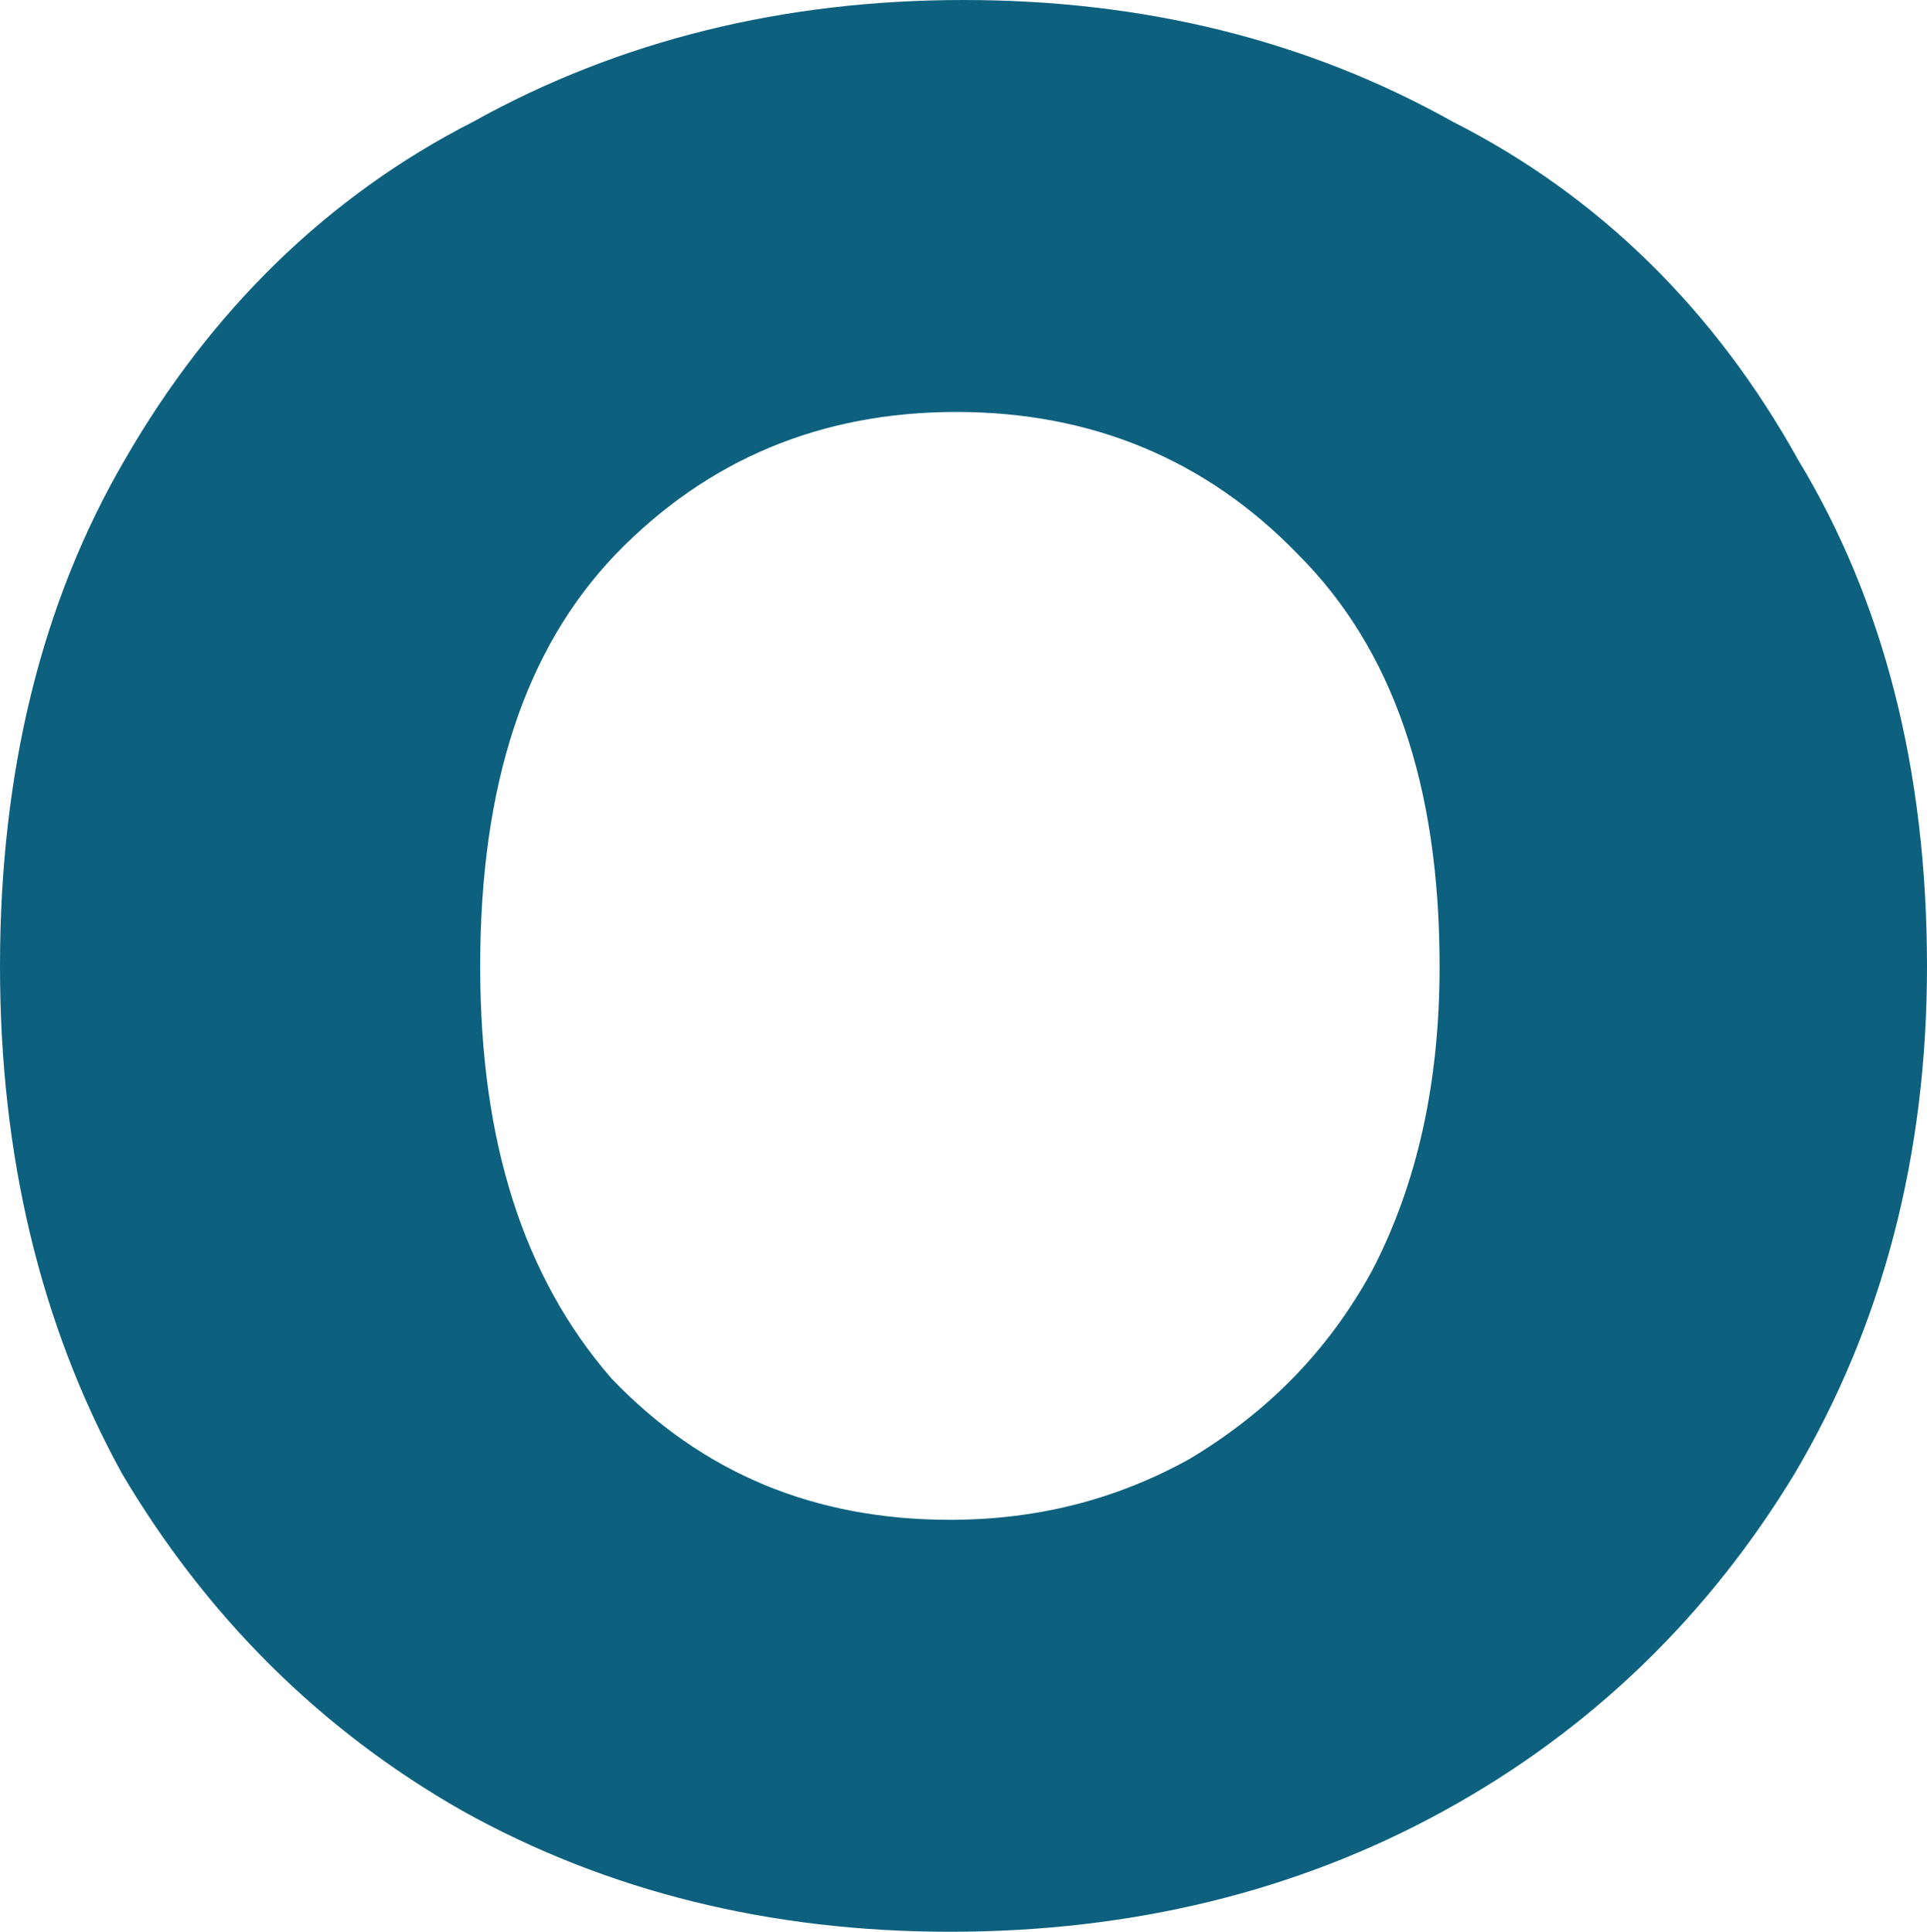 <?xml version="1.0" encoding="utf-8"?>
<svg xmlns="http://www.w3.org/2000/svg" fill="none" height="100%" overflow="visible" preserveAspectRatio="none" style="display: block;" viewBox="0 0 1.866 1.871" width="100%">
<path d="M0.92 1.871C0.746 1.871 0.588 1.832 0.448 1.754C0.309 1.675 0.199 1.564 0.118 1.427C0.039 1.283 0 1.119 0 0.936C0 0.746 0.041 0.582 0.121 0.445C0.204 0.301 0.317 0.19 0.458 0.118C0.6 0.039 0.759 0 0.933 0C1.108 0 1.266 0.039 1.407 0.118C1.549 0.19 1.661 0.301 1.741 0.445C1.824 0.582 1.866 0.746 1.866 0.936C1.866 1.119 1.823 1.283 1.738 1.427C1.655 1.564 1.542 1.675 1.398 1.754C1.256 1.832 1.096 1.871 0.92 1.871ZM0.92 1.472C1.003 1.472 1.08 1.453 1.152 1.413C1.227 1.368 1.286 1.309 1.329 1.23C1.373 1.145 1.394 1.047 1.394 0.936C1.394 0.759 1.348 0.628 1.257 0.537C1.168 0.445 1.057 0.399 0.926 0.399C0.795 0.399 0.685 0.445 0.596 0.537C0.509 0.628 0.465 0.759 0.465 0.936C0.465 1.106 0.507 1.237 0.592 1.335C0.68 1.427 0.789 1.472 0.92 1.472Z" fill="#0D617E" id="Vector"/>
</svg>